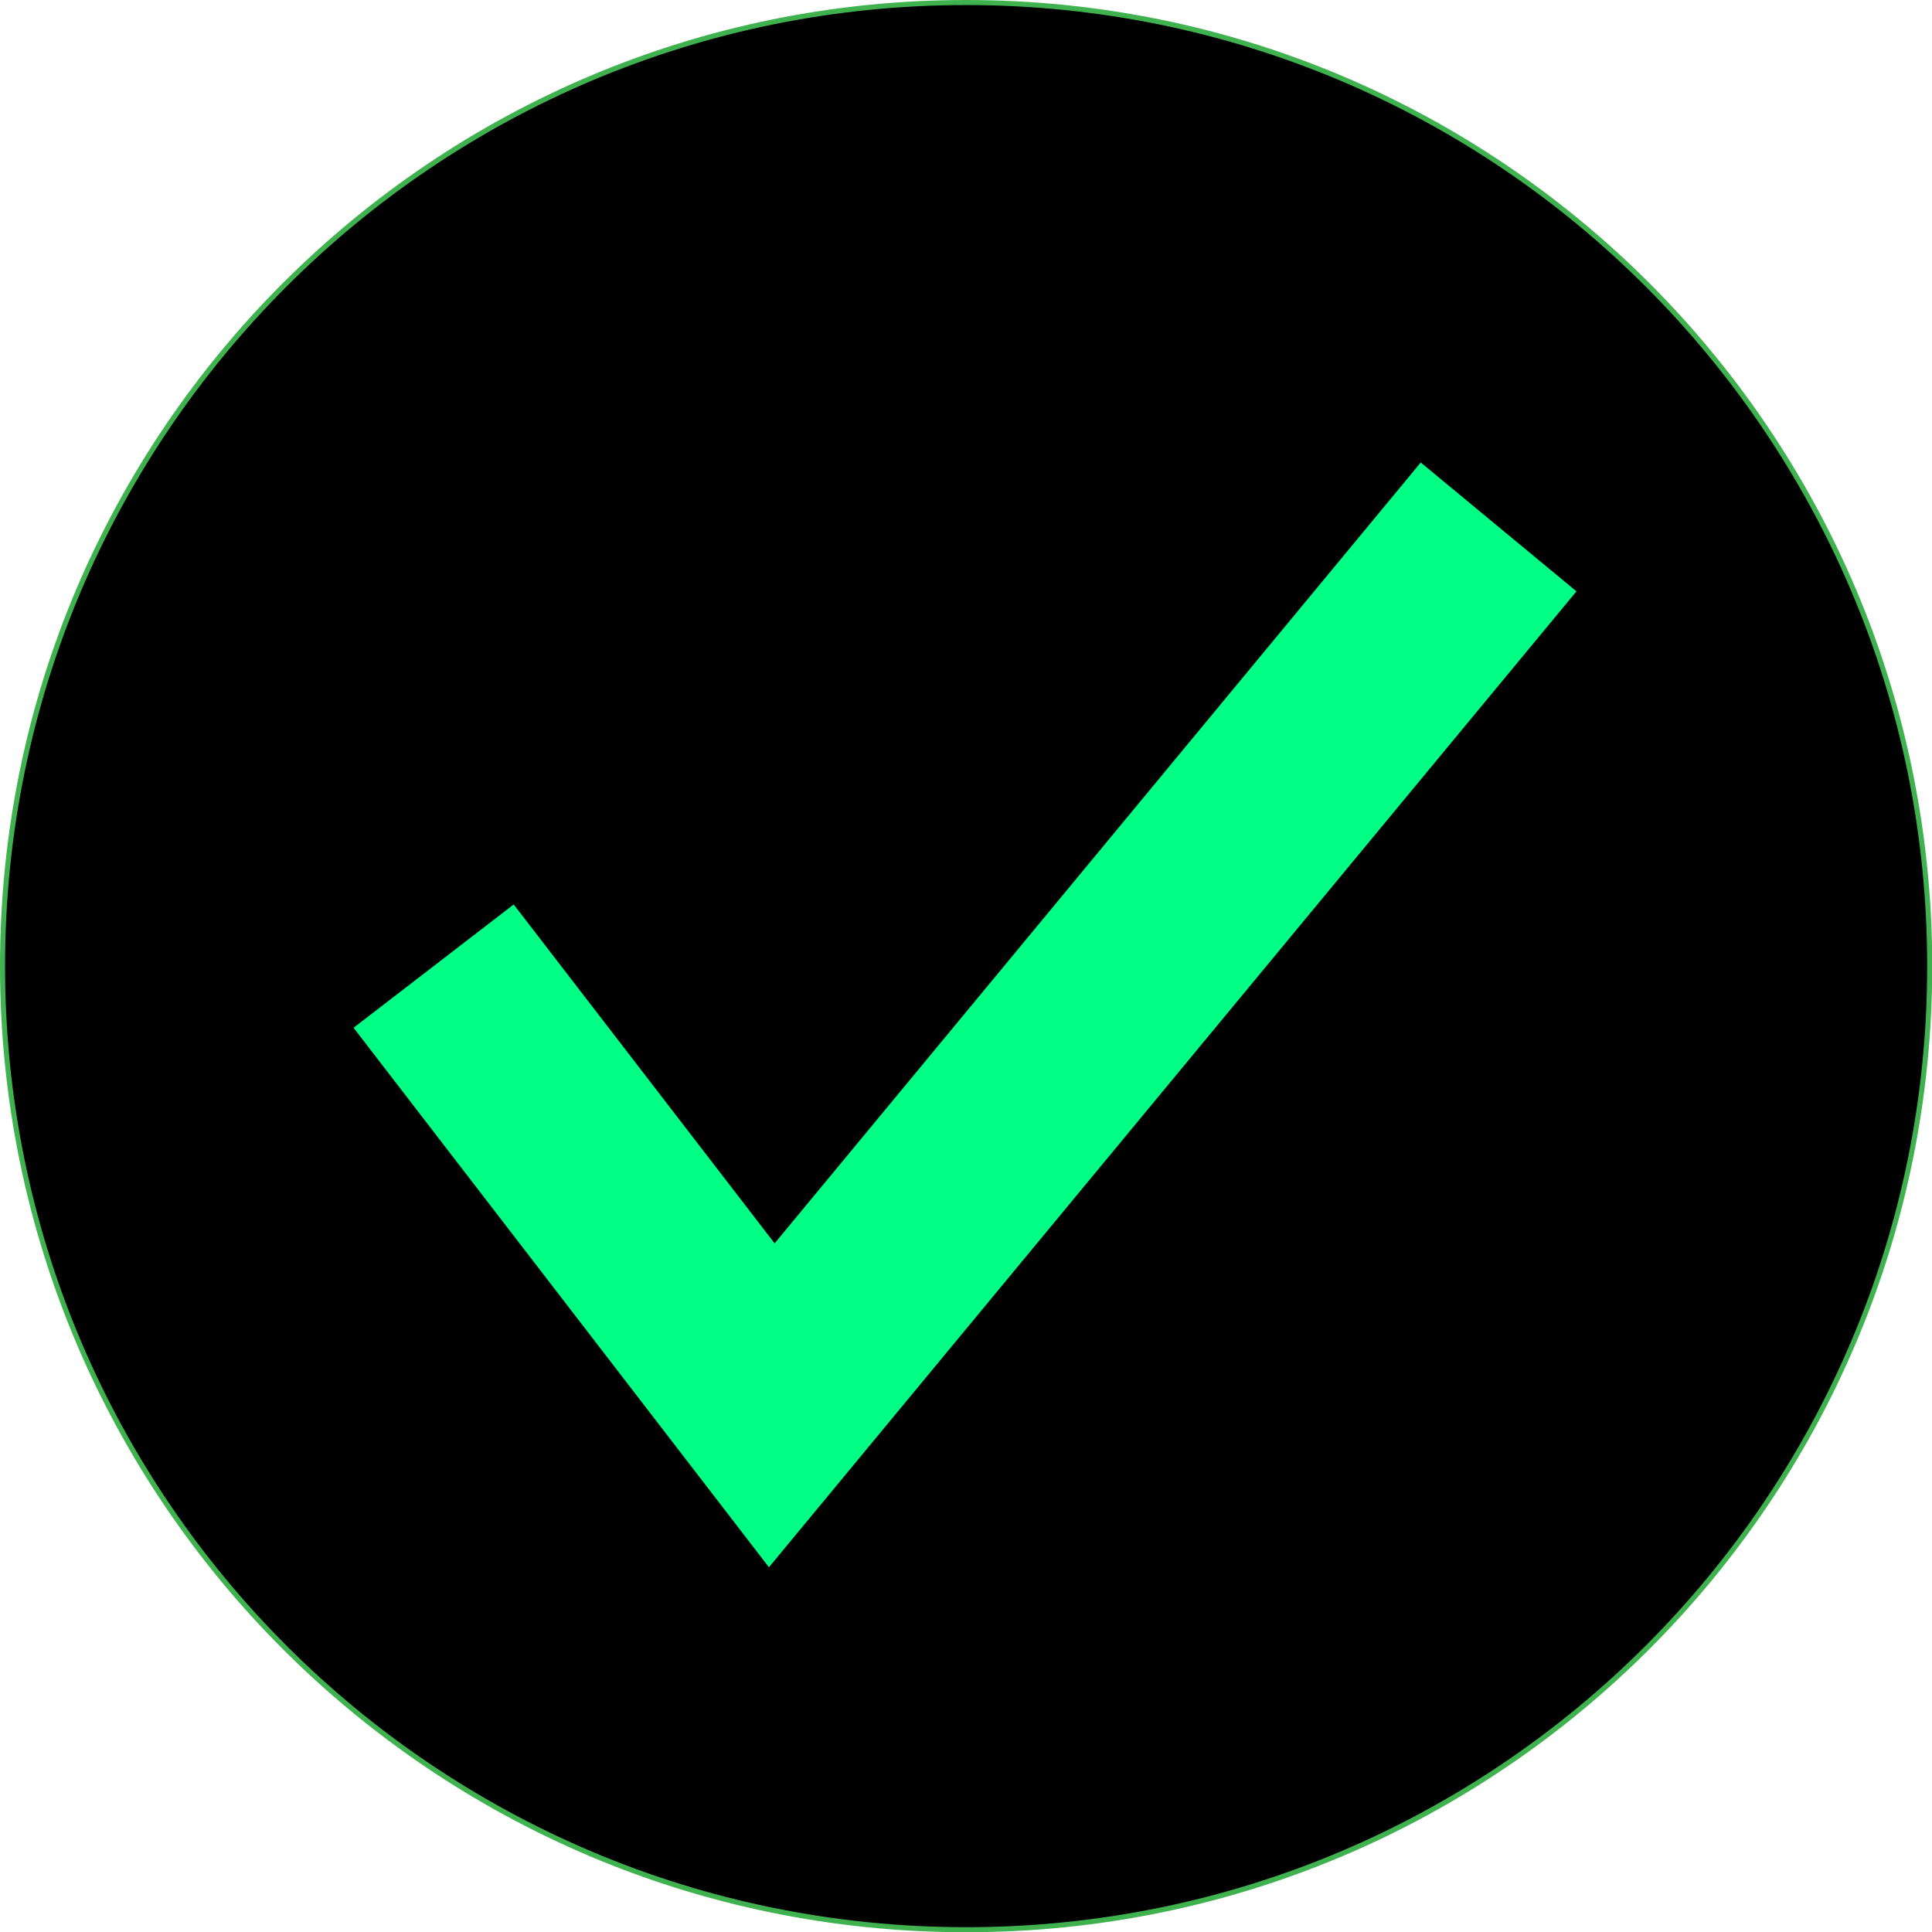 <?xml version="1.0" encoding="UTF-8" standalone="no"?><svg xmlns="http://www.w3.org/2000/svg" xmlns:xlink="http://www.w3.org/1999/xlink" fill="#000000" height="382.4" preserveAspectRatio="xMidYMid meet" version="1" viewBox="0.0 0.0 382.4 382.4" width="382.4" zoomAndPan="magnify"><g id="change1_1"><path d="M191.223,381.947C85.89,381.947,0.5,296.557,0.5,191.223 S85.89,0.5,191.223,0.5s190.723,85.39,190.723,190.723S296.557,381.947,191.223,381.947z" fill="#000000" stroke="#3fb24f" stroke-miterlimit="10"/></g><g id="change2_1"><path d="M152.196,310.205l-82.213-106.78l31.694-24.402l51.645,67.077L281.208,91.544l30.818,25.5L152.196,310.205z" fill="#00ff84"/></g></svg>